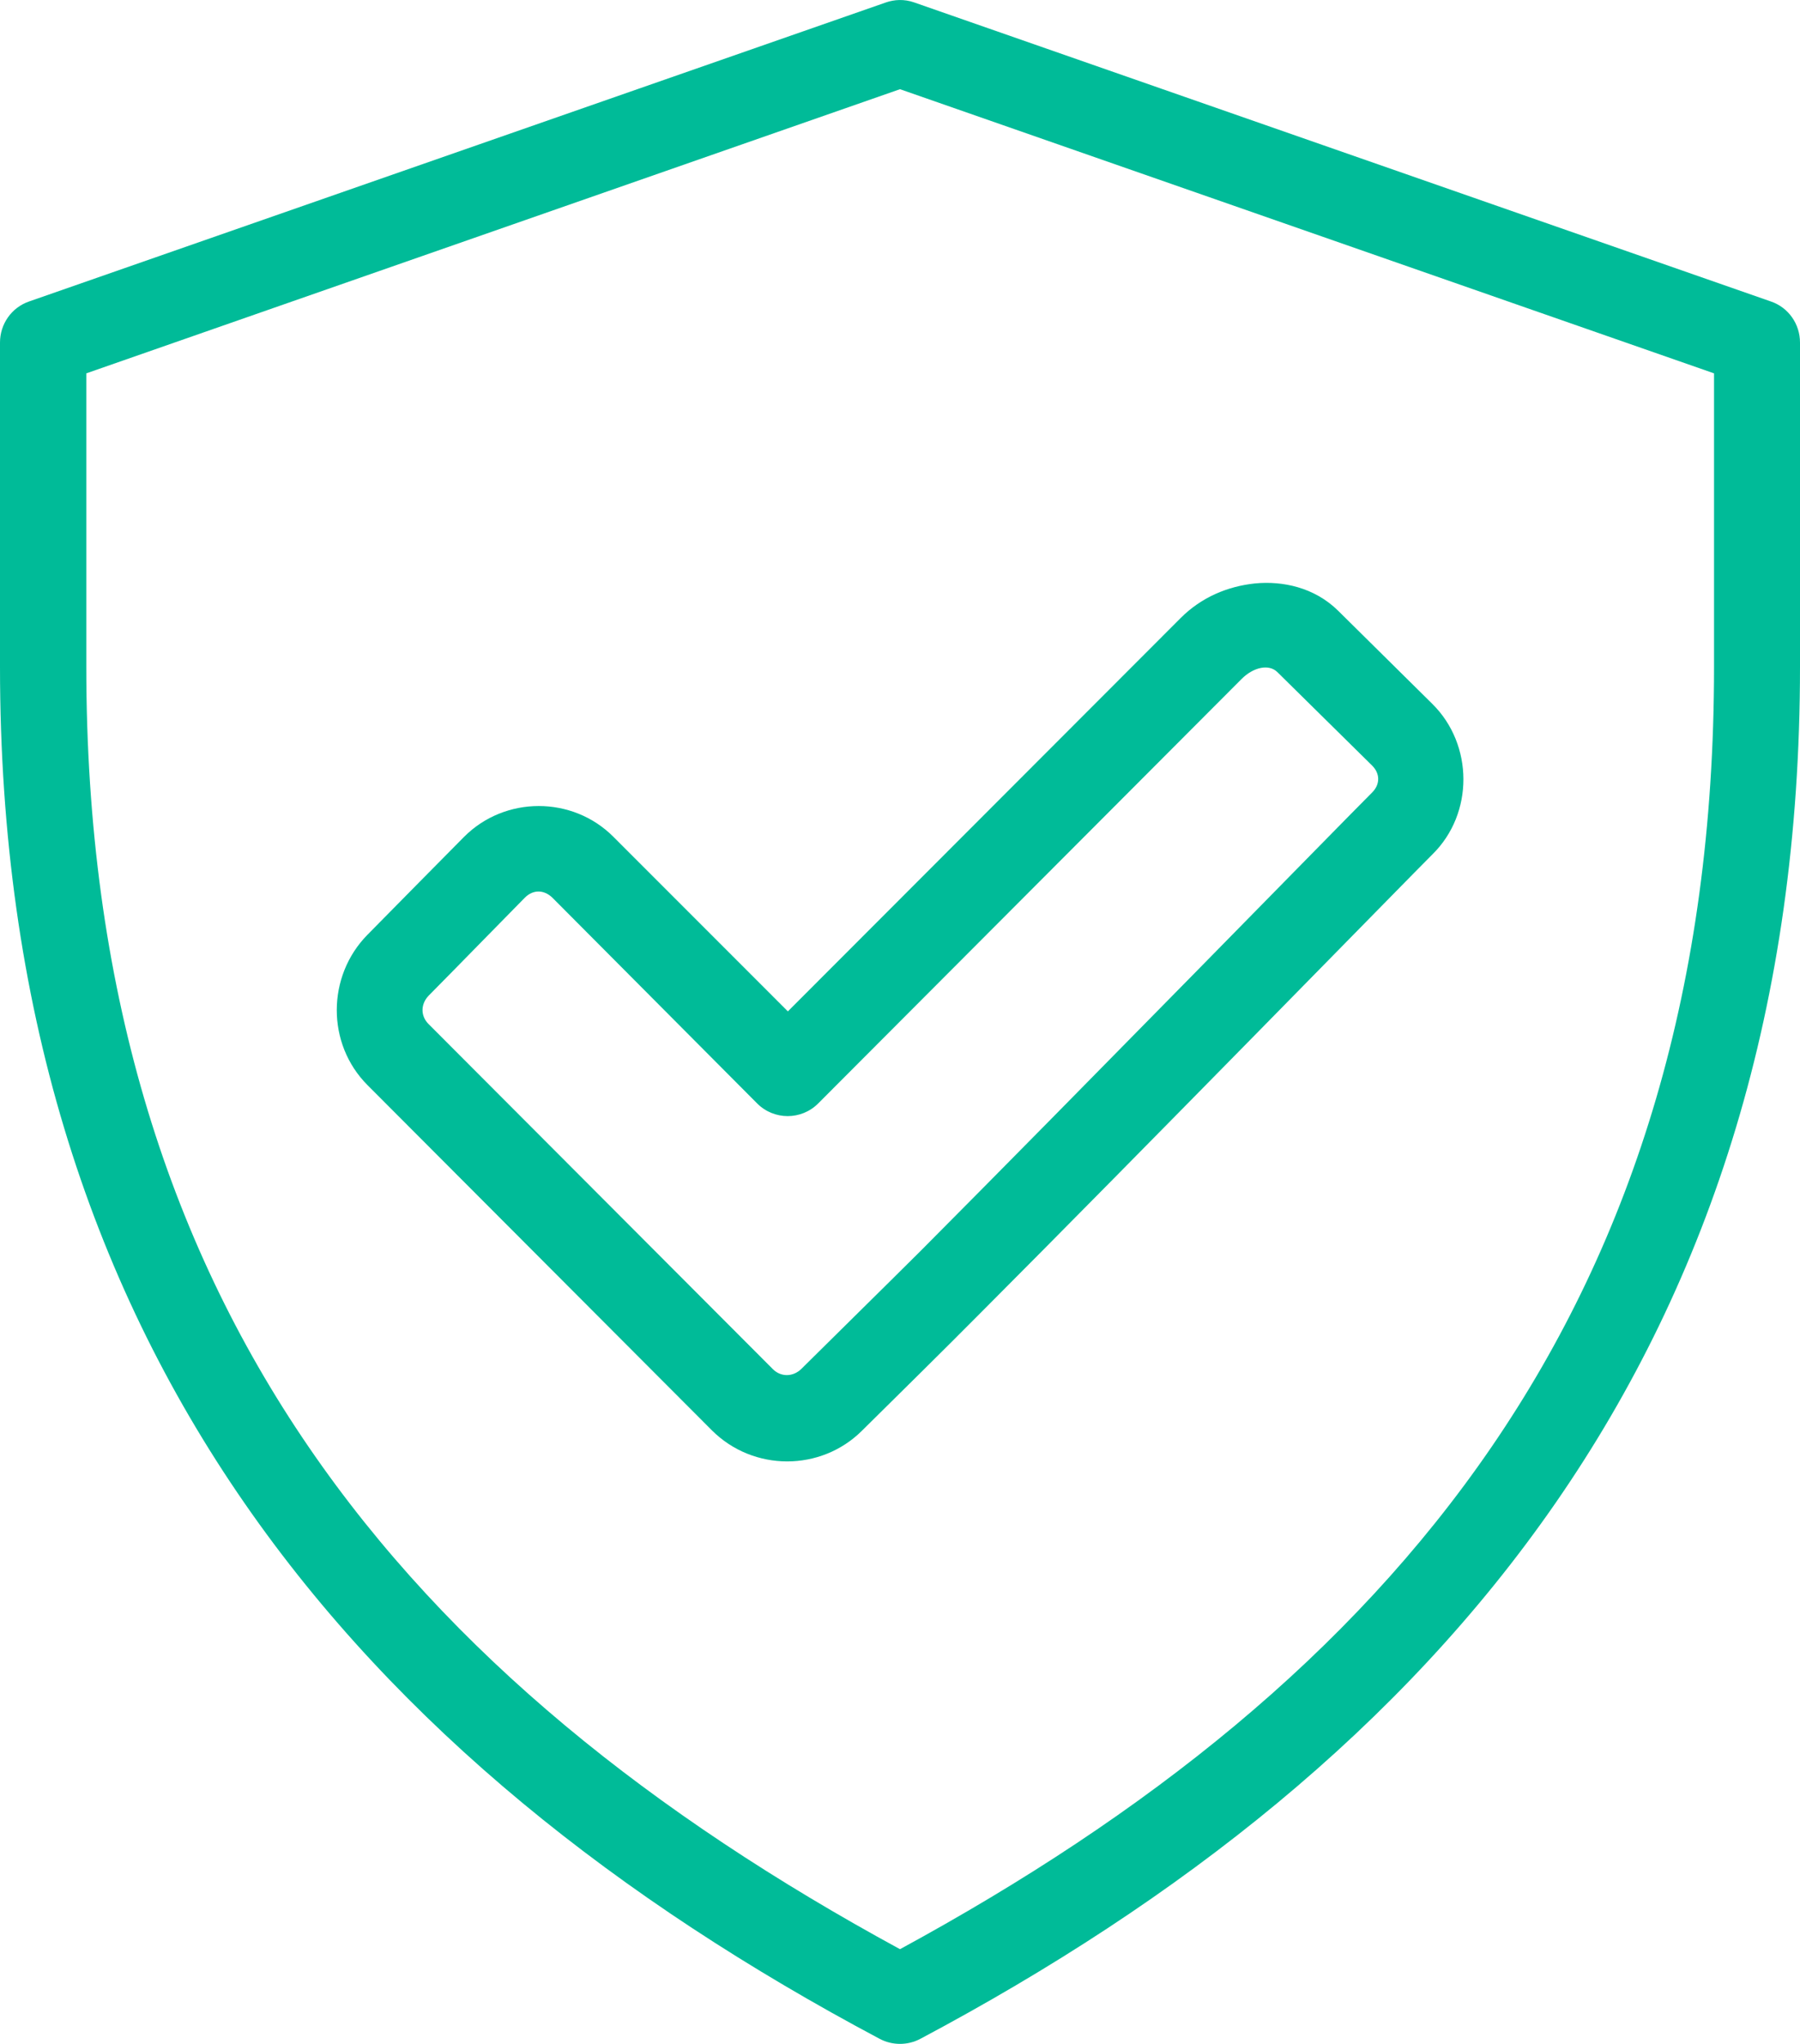 <svg width="37" height="42" viewBox="0 0 37 42" fill="none" xmlns="http://www.w3.org/2000/svg">
<path d="M18.5 1.833L35.233 7.672V13.705C35.233 26.807 28.619 34.557 18.5 40.054C8.383 34.556 1.774 26.807 1.774 13.705V7.672L18.5 1.833ZM18.211 0.05L0.595 6.196C0.238 6.32 0 6.658 0 7.039V13.704C0 27.62 7.366 36.202 18.085 41.898C18.344 42.034 18.656 42.034 18.915 41.898C29.632 36.202 37 27.62 37 13.704V7.039C37 6.656 36.76 6.318 36.404 6.196L18.792 0.05C18.583 -0.024 18.378 -0.008 18.211 0.05Z" fill="#00BB98"/>
<path fill-rule="evenodd" clip-rule="evenodd" d="M26.258 13.812L28.202 15.729C28.372 15.895 28.372 16.121 28.202 16.288C27.68 16.807 22.026 22.59 18.925 25.704C18.113 26.512 17.293 27.316 16.473 28.129C16.302 28.297 16.052 28.301 15.886 28.134L8.808 21.042C8.641 20.875 8.646 20.63 8.813 20.458C9.477 19.787 10.36 18.879 10.786 18.449C10.955 18.277 11.181 18.277 11.357 18.449L15.563 22.674C15.909 23.022 16.473 23.022 16.819 22.674L25.52 13.954C25.769 13.704 26.087 13.642 26.258 13.812ZM25.799 11.989C25.233 12.048 24.694 12.274 24.269 12.7L16.195 20.783L12.608 17.195C11.768 16.352 10.377 16.352 9.536 17.2C9.106 17.636 8.212 18.537 7.553 19.209C6.717 20.058 6.708 21.449 7.553 22.297L14.636 29.395C15.487 30.242 16.873 30.242 17.719 29.399C18.534 28.592 19.36 27.782 20.176 26.959C23.293 23.837 29.106 17.89 29.448 17.553C30.297 16.715 30.289 15.303 29.444 14.466L27.504 12.548C27.015 12.068 26.365 11.935 25.799 11.989Z" fill="#00BB98"/>
</svg>
